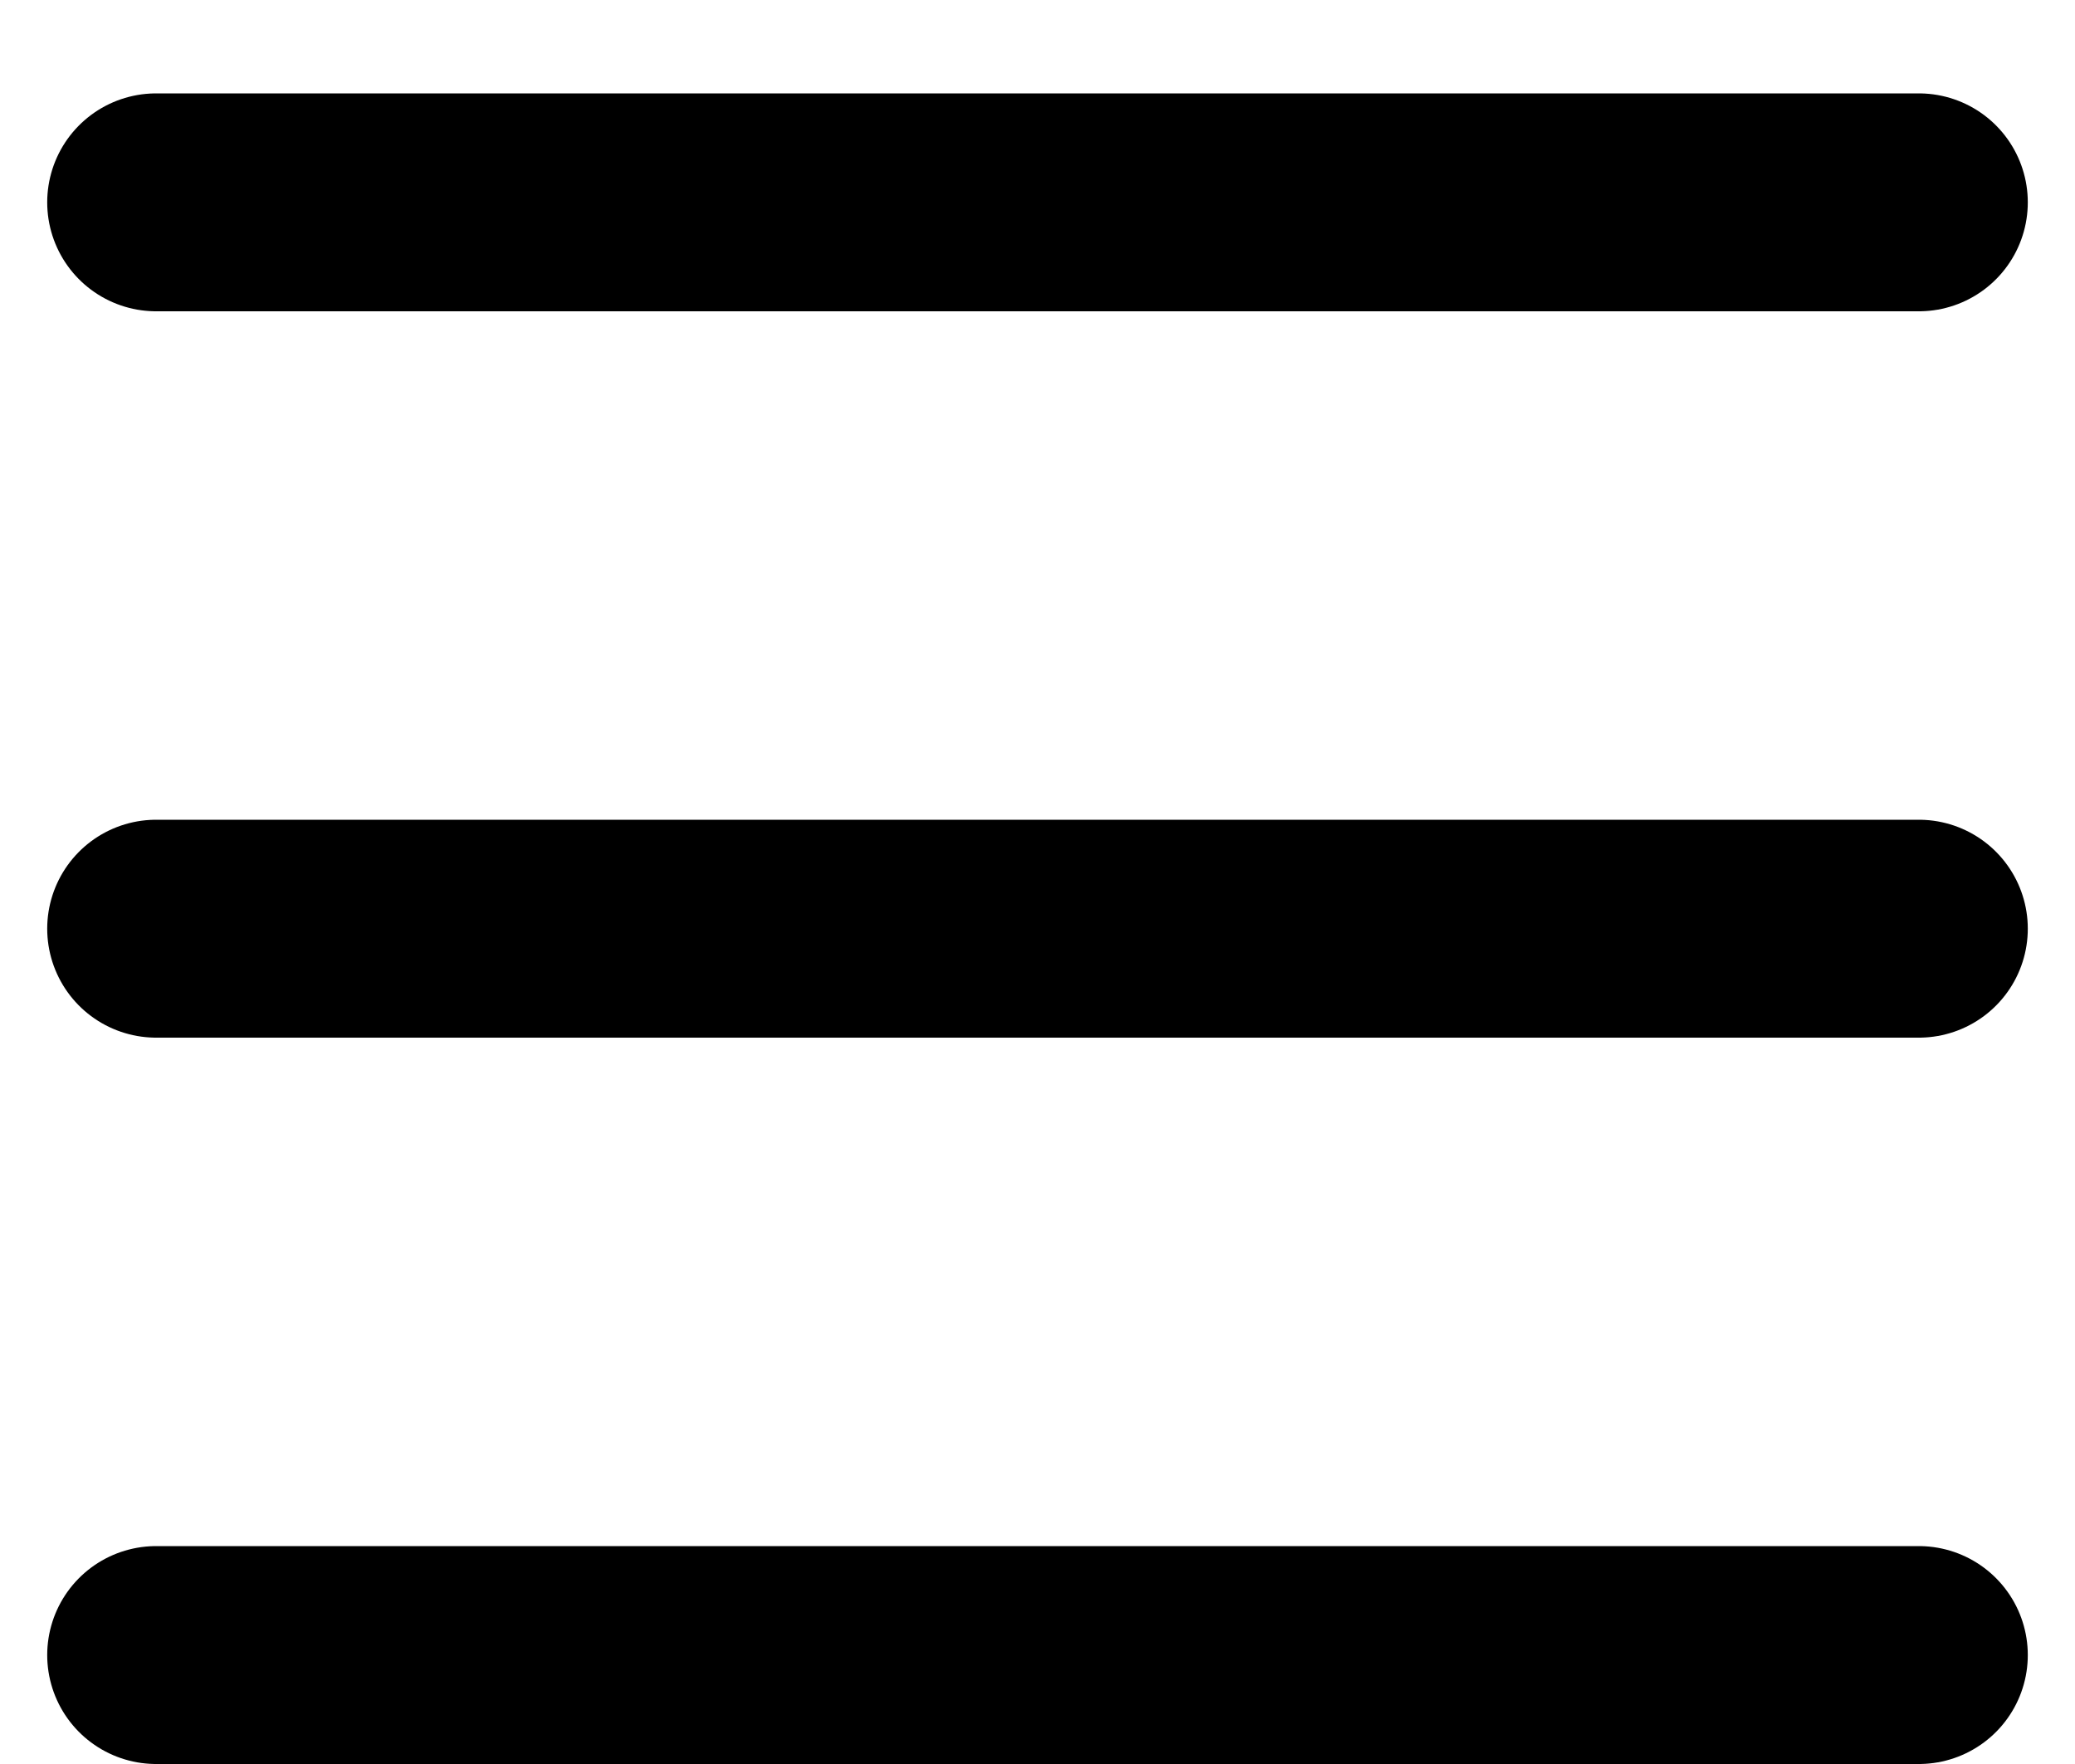 <svg width="20" height="17" xmlns="http://www.w3.org/2000/svg" fill="none" viewBox="0 0 20 17"><g stroke="currentColor" stroke-linecap="round" stroke-width="2.1"><path d="M1.505 1.95h16.99M1.505 8.95h16.99M1.505 15.95h16.99"></path></g></svg>